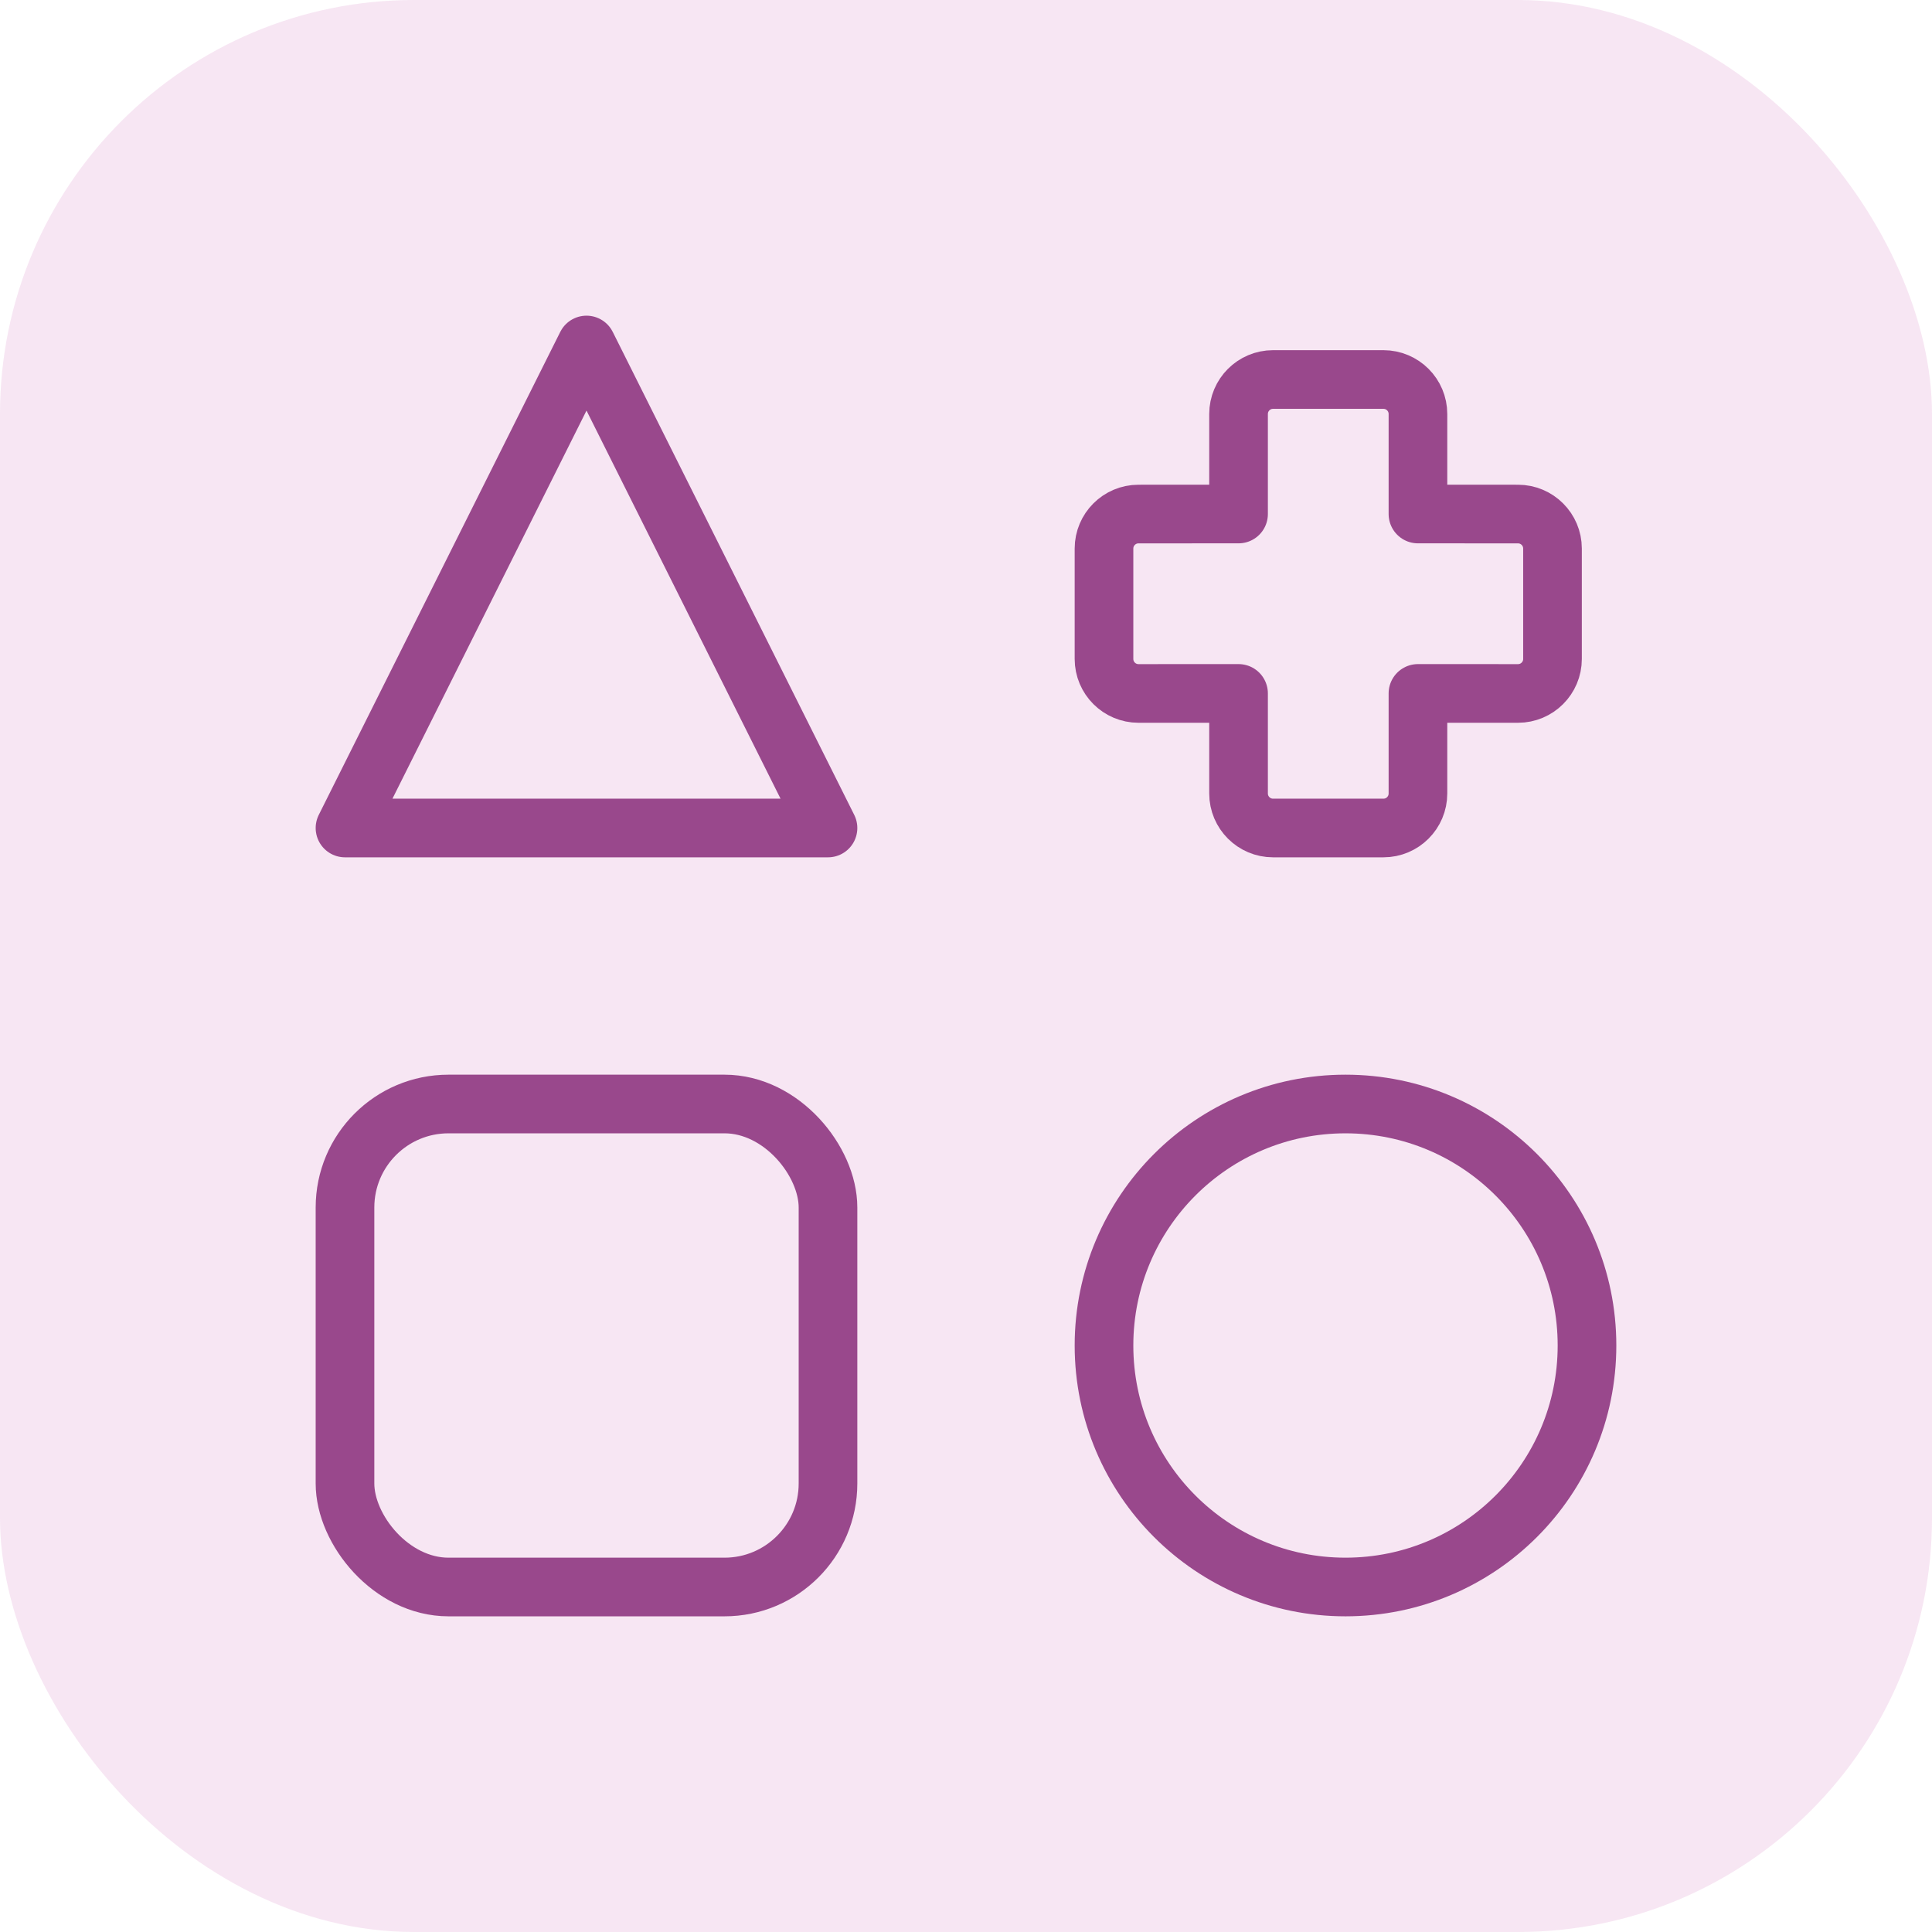 <?xml version="1.0" encoding="UTF-8"?>
<svg width="56px" height="56px" viewBox="0 0 56 56" version="1.1" xmlns="http://www.w3.org/2000/svg" xmlns:xlink="http://www.w3.org/1999/xlink">
    <!-- Generator: Sketch 60.1 (88133) - https://sketch.com -->
    <title>ic_graphics56</title>
    <desc>Created with Sketch.</desc>
    <g id="ic_graphics56" stroke="none" stroke-width="1" fill="none" fill-rule="evenodd">
        <g>
            <rect id="矩形备份-7" fill-opacity="0.2" fill="#D982C7" x="0" y="0" width="56" height="56" rx="12"></rect>
            <g id="编组-1" transform="translate(10, 10)" stroke="#99488C" stroke-width="1.7">
                <circle id="椭圆形备份-14" cx="29" cy="29" r="7"></circle>
                <polygon id="三角形备份" stroke-linejoin="round" points="7 0 14 14 0 14"></polygon>
                <rect id="矩形备份-3" stroke-linejoin="round" x="0" y="22" width="14" height="14" rx="3"></rect>
                <path d="M30.1,1 C30.652,1 31.1,1.448 31.1,2 L31.1,4.899 L34,4.9 C34.552,4.9 35,5.348 35,5.9 L35,9.1 C35,9.652 34.552,10.1 34,10.1 L31.1,10.099 L31.1,13 C31.1,13.552 30.652,14 30.1,14 L26.9,14 C26.348,14 25.9,13.552 25.9,13 L25.9,10.099 L23,10.1 C22.448,10.1 22,9.652 22,9.1 L22,5.9 C22,5.348 22.448,4.9 23,4.9 L25.9,4.899 L25.9,2 C25.9,1.448 26.348,1 26.9,1 L30.1,1 Z" id="形状结合" stroke-linejoin="round"></path>
            </g>
        </g>
    </g>
</svg>
